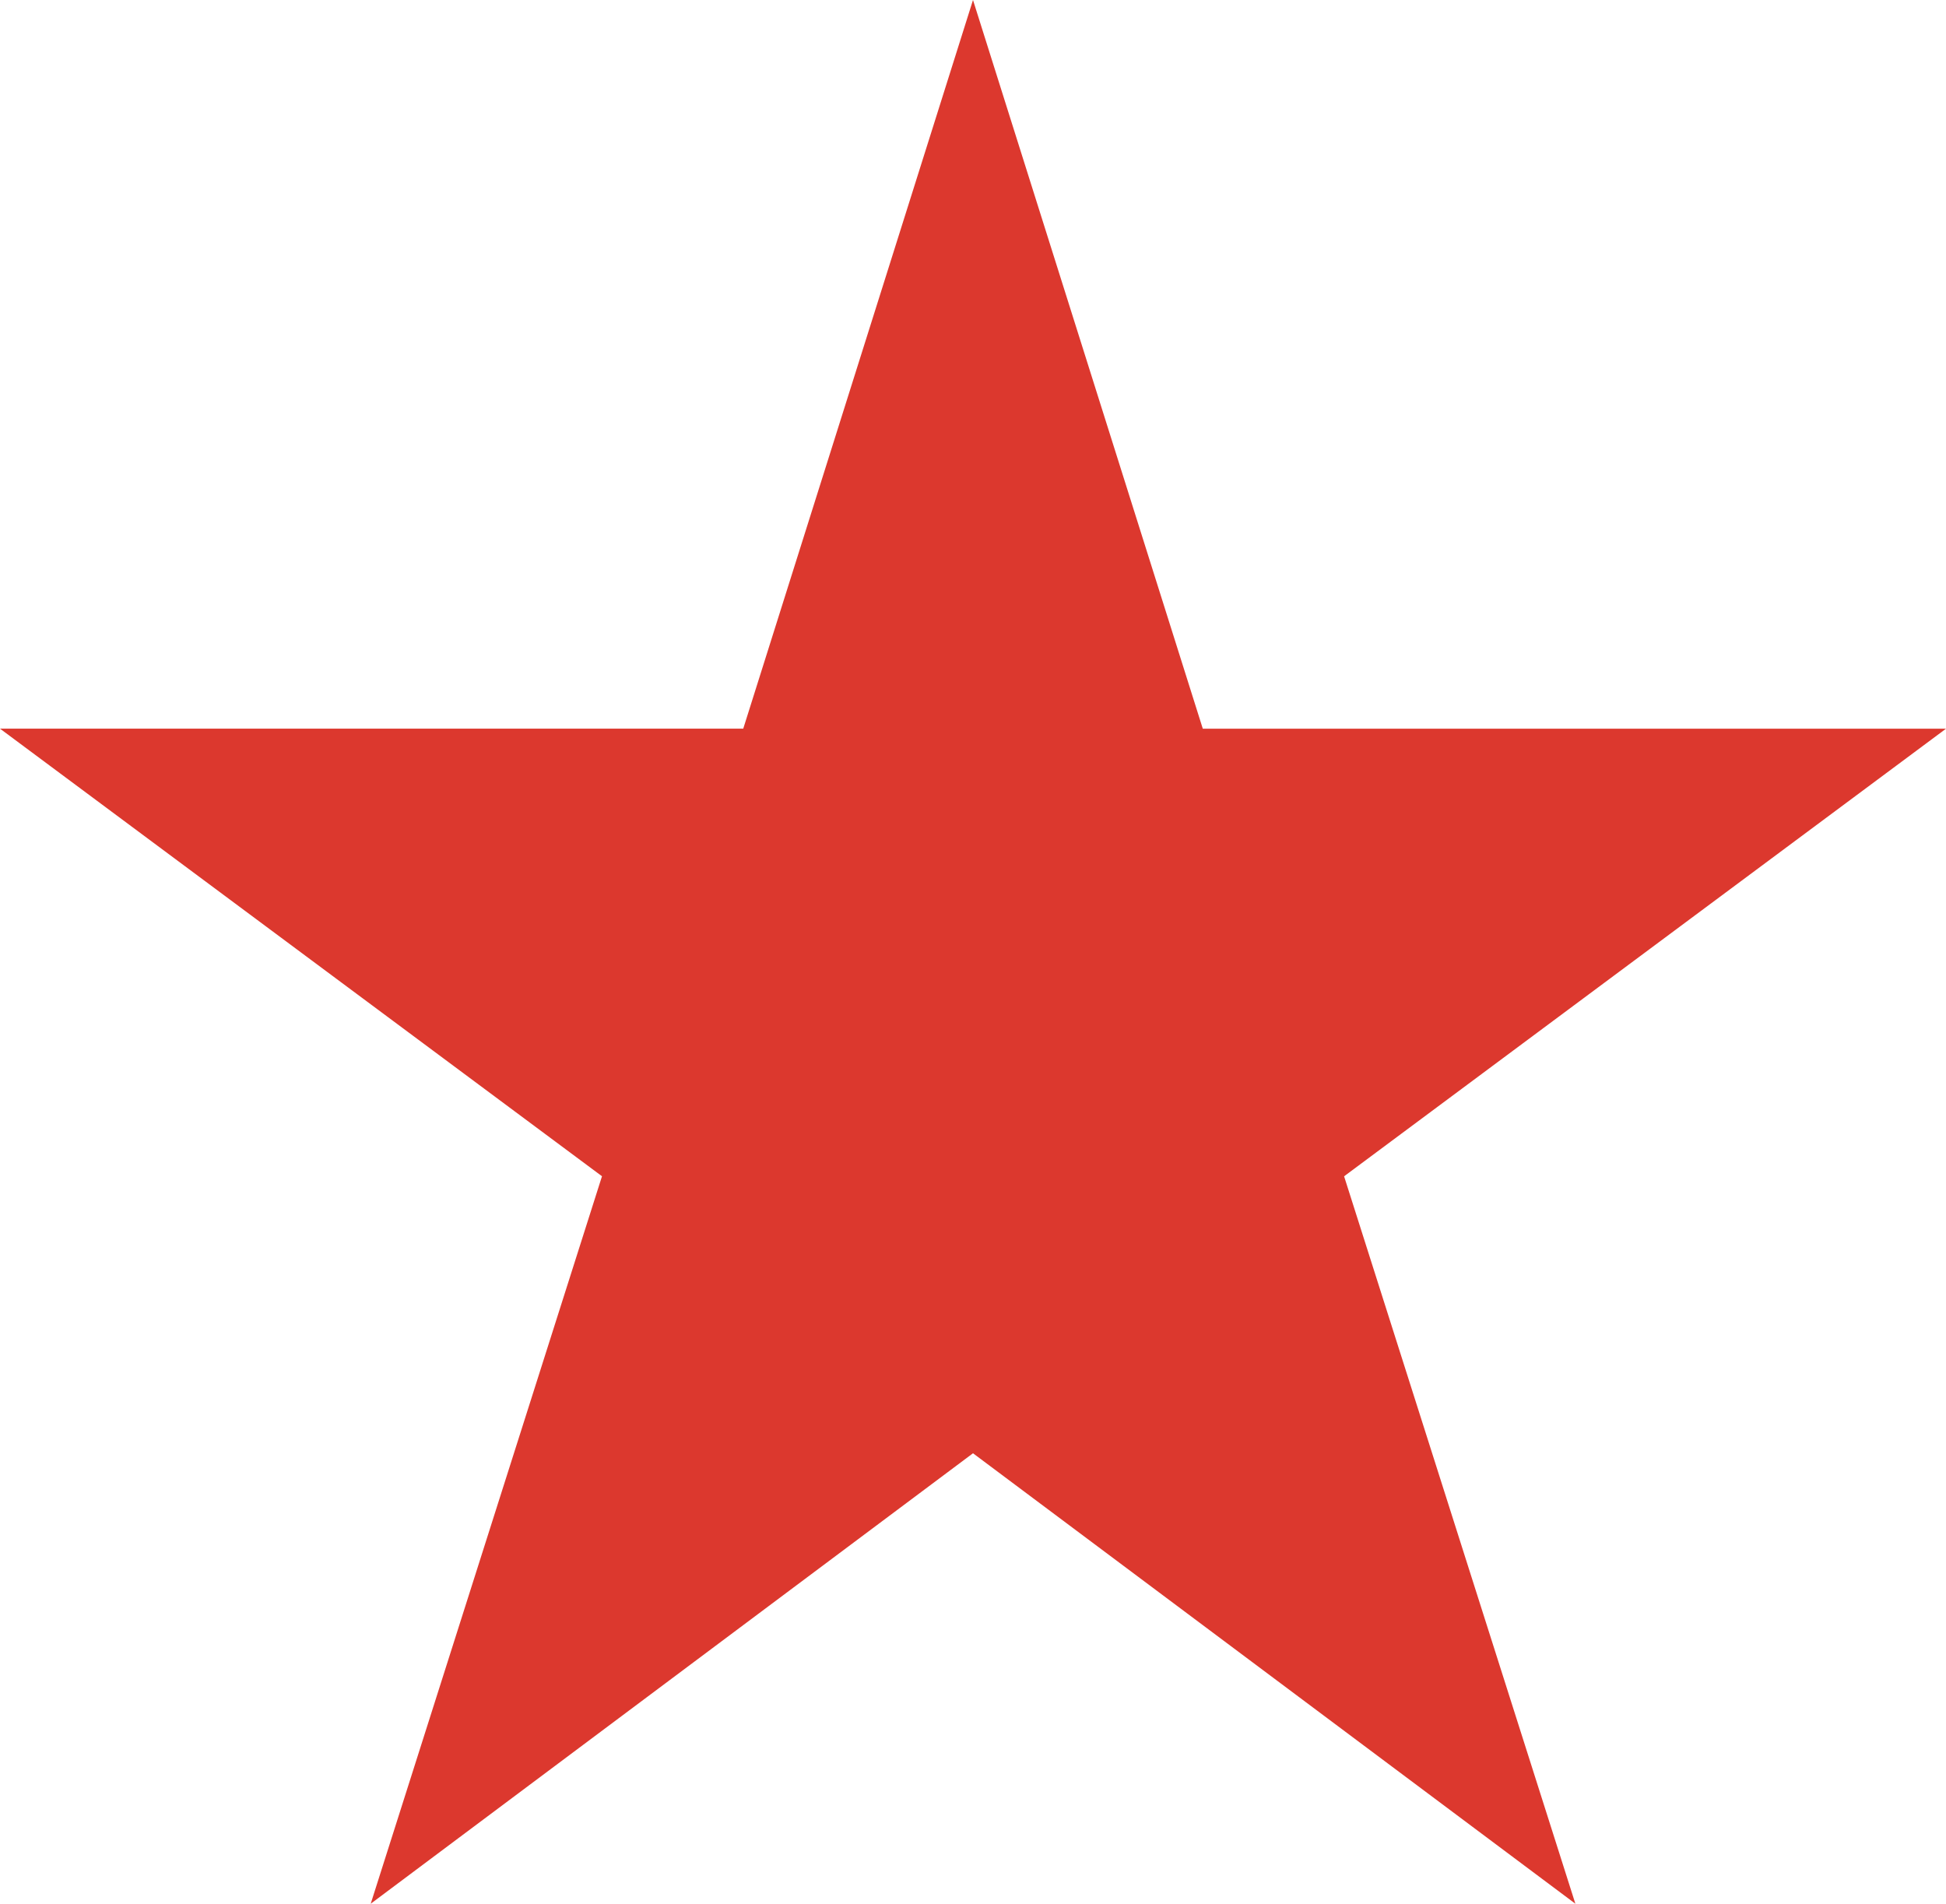<svg width="46" height="45" fill="none" xmlns="http://www.w3.org/2000/svg"><path d="M37.239 45L23 34.352 8.763 45l5.467-17.196L0 17.224h17.569L23 0l5.432 17.225H46l-14.228 10.58L37.239 45z" fill="#DC382E"/></svg>
